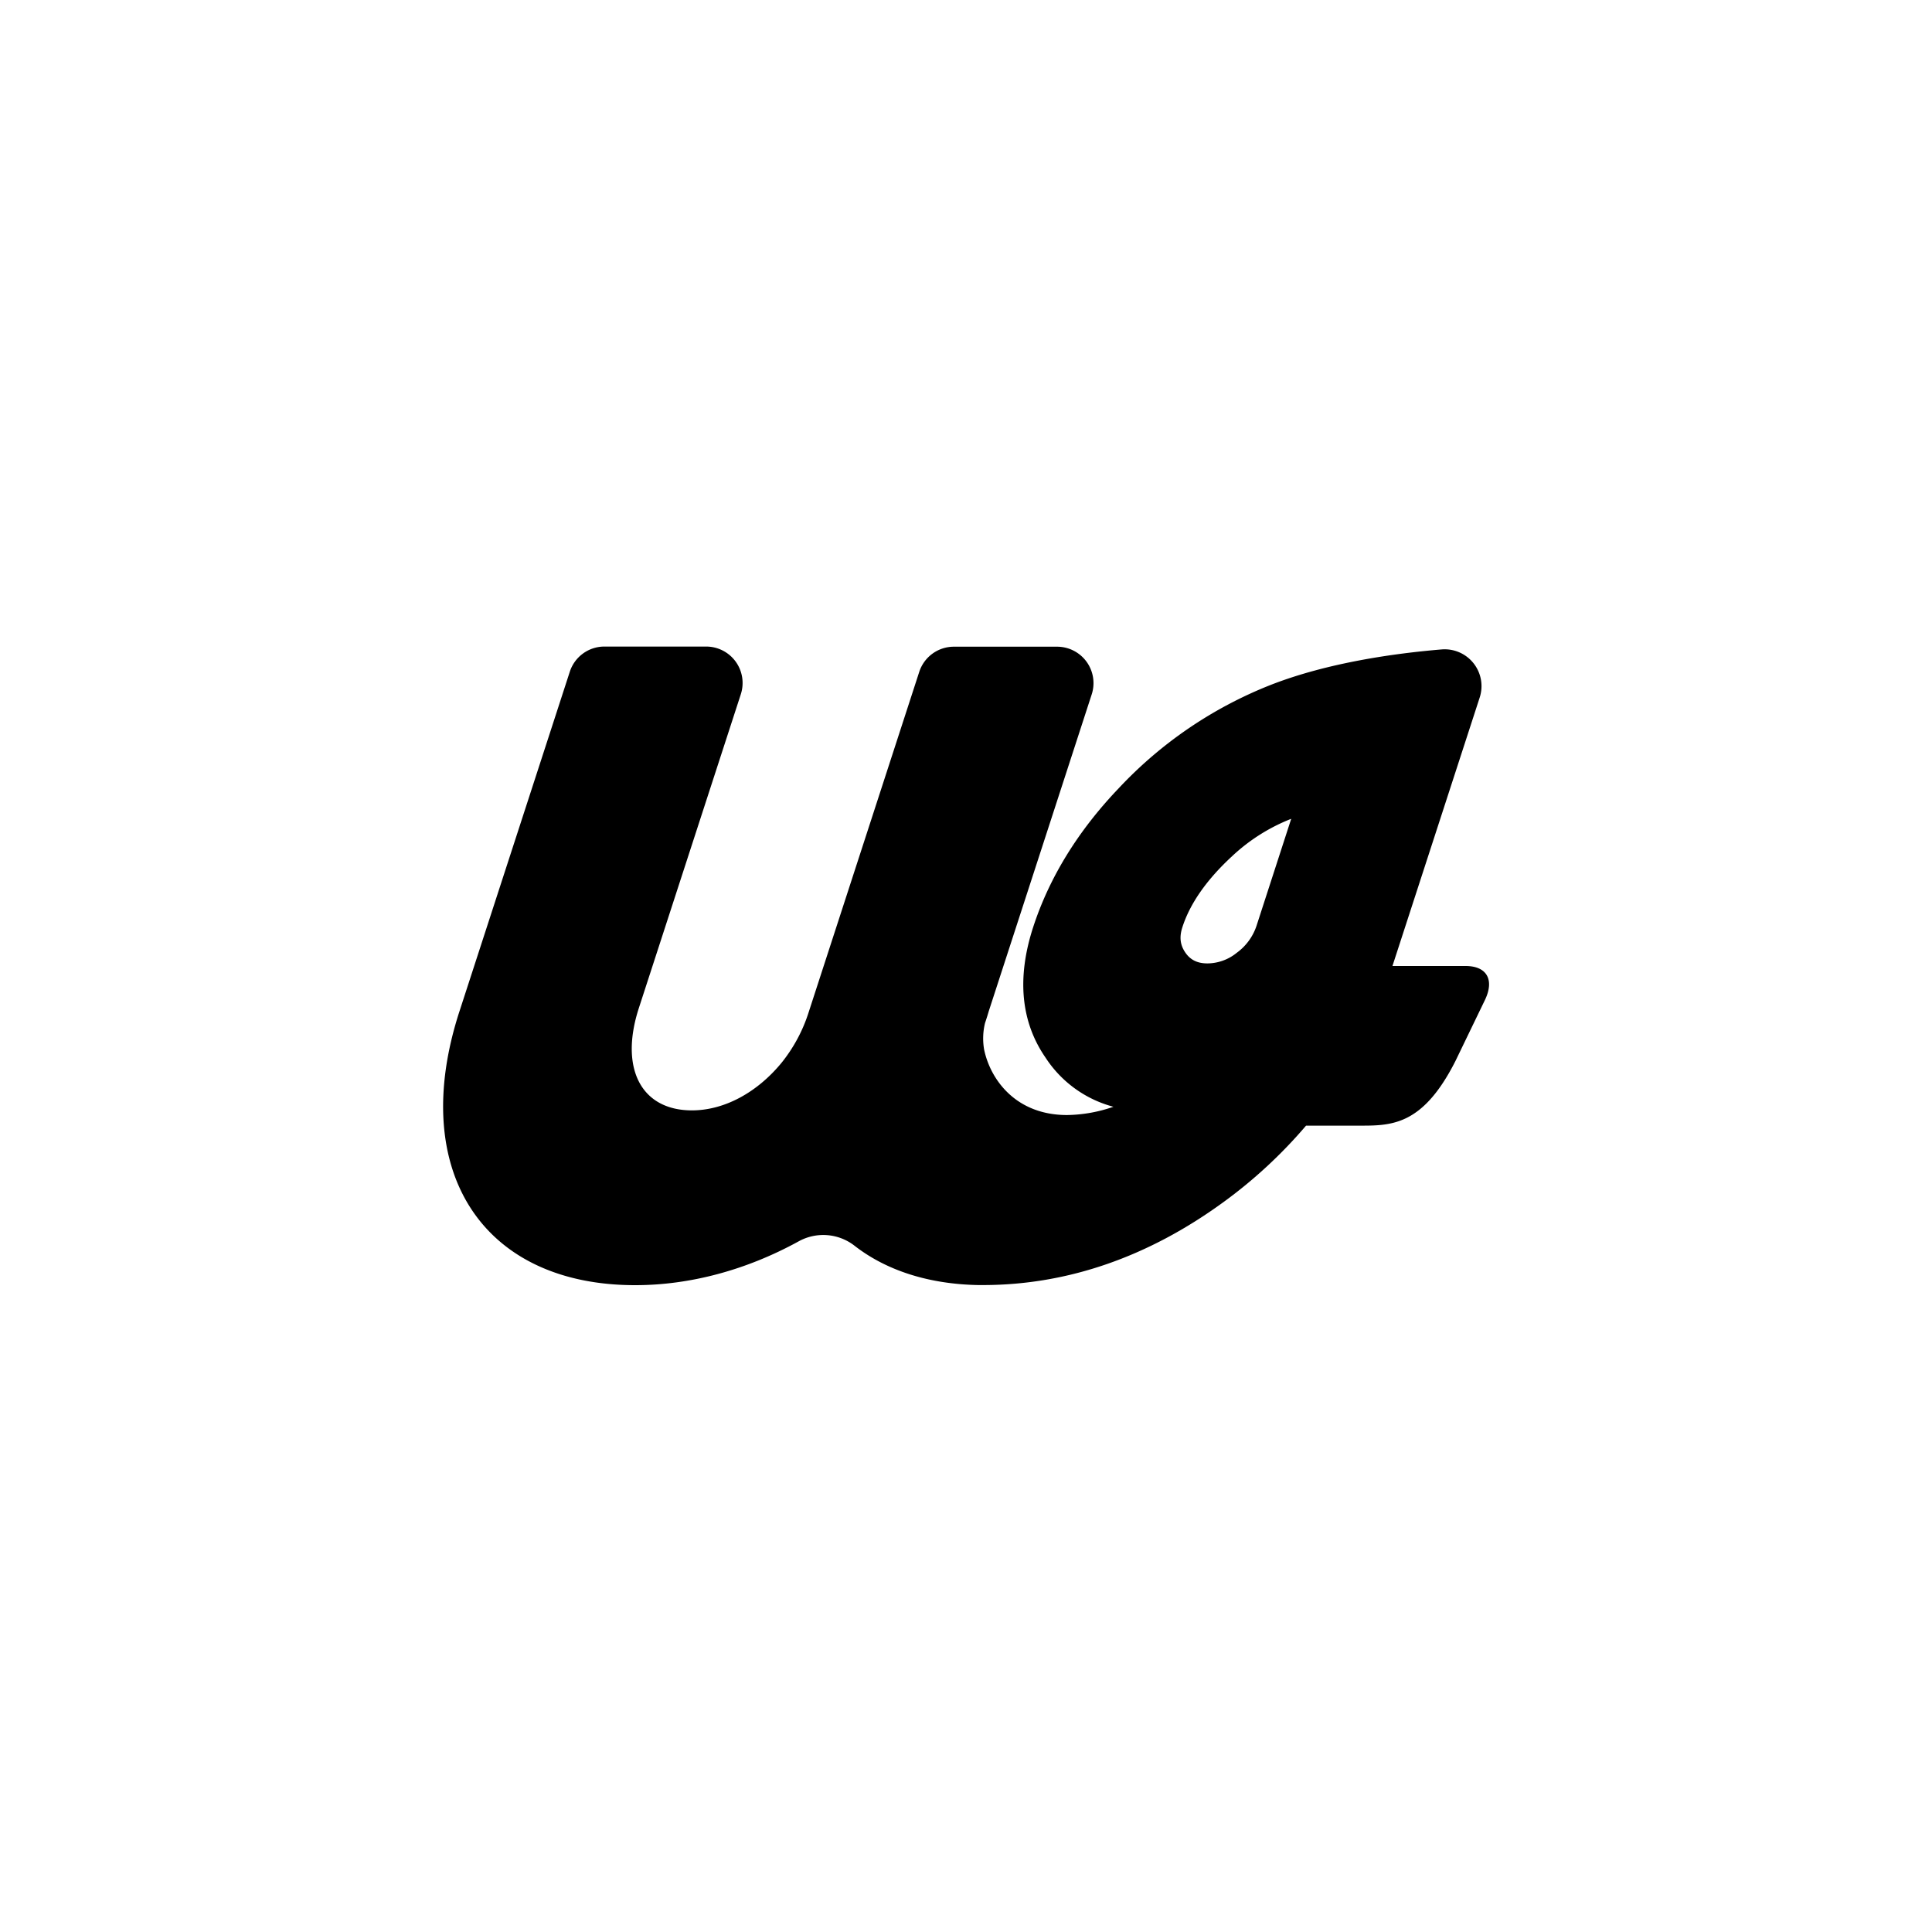 <svg id="Layer_1" data-name="Layer 1" xmlns="http://www.w3.org/2000/svg" viewBox="0 0 700 700"><path d="M531,350H504.51l31.61-97.27a13.34,13.34,0,0,0-13.77-17.43c-16.75,1.39-41.3,4.76-62.08,12.91a151.46,151.46,0,0,0-54.92,37.37c-14.72,15.4-25.15,32.33-31,50.3-6,18.42-4.47,34.36,4.45,47.29A42.21,42.21,0,0,0,403.41,401a53,53,0,0,1-16.8,3c-18.53,0-27.77-12.8-30.05-23.75a23.69,23.69,0,0,1,.32-9.54c.86-2.55,1.31-4.14,1.33-4.22l37.34-114.91A13.2,13.2,0,0,0,383,234.31H345.61a13.2,13.2,0,0,0-12.55,9.12l-40,123.11,0,0a56.36,56.36,0,0,1-10,18.66c-8.77,10.61-20.59,17.11-32.37,17.11-18.41,0-26.31-15.26-19.21-37.11l36.93-113.66a13.2,13.2,0,0,0-12.55-17.28H219a13.18,13.18,0,0,0-12.55,9.12l-40,123.11c-18.66,57.46,8.12,99.15,63.69,99.15,19.94,0,40.33-5.52,59.11-15.81a18.43,18.43,0,0,1,20.23,1.42c11.49,9,26.87,14,44.86,14.35l2.25,0c30.31-.1,59.46-10.21,86.62-30a173.1,173.1,0,0,0,30-27.76h18.13c12.16,0,23.76.77,36-23.42L538,362.36C541.55,355,538.72,350,531,350Zm-75.81-14.35a19.84,19.84,0,0,1-7.11,9.58,17,17,0,0,1-10.6,3.83c-3.65,0-6.22-1.27-8.06-4s-2.18-5.6-1-9.18c2.79-8.6,8.83-17.21,18-25.67a67.07,67.07,0,0,1,21.41-13.54Z"/></svg>
